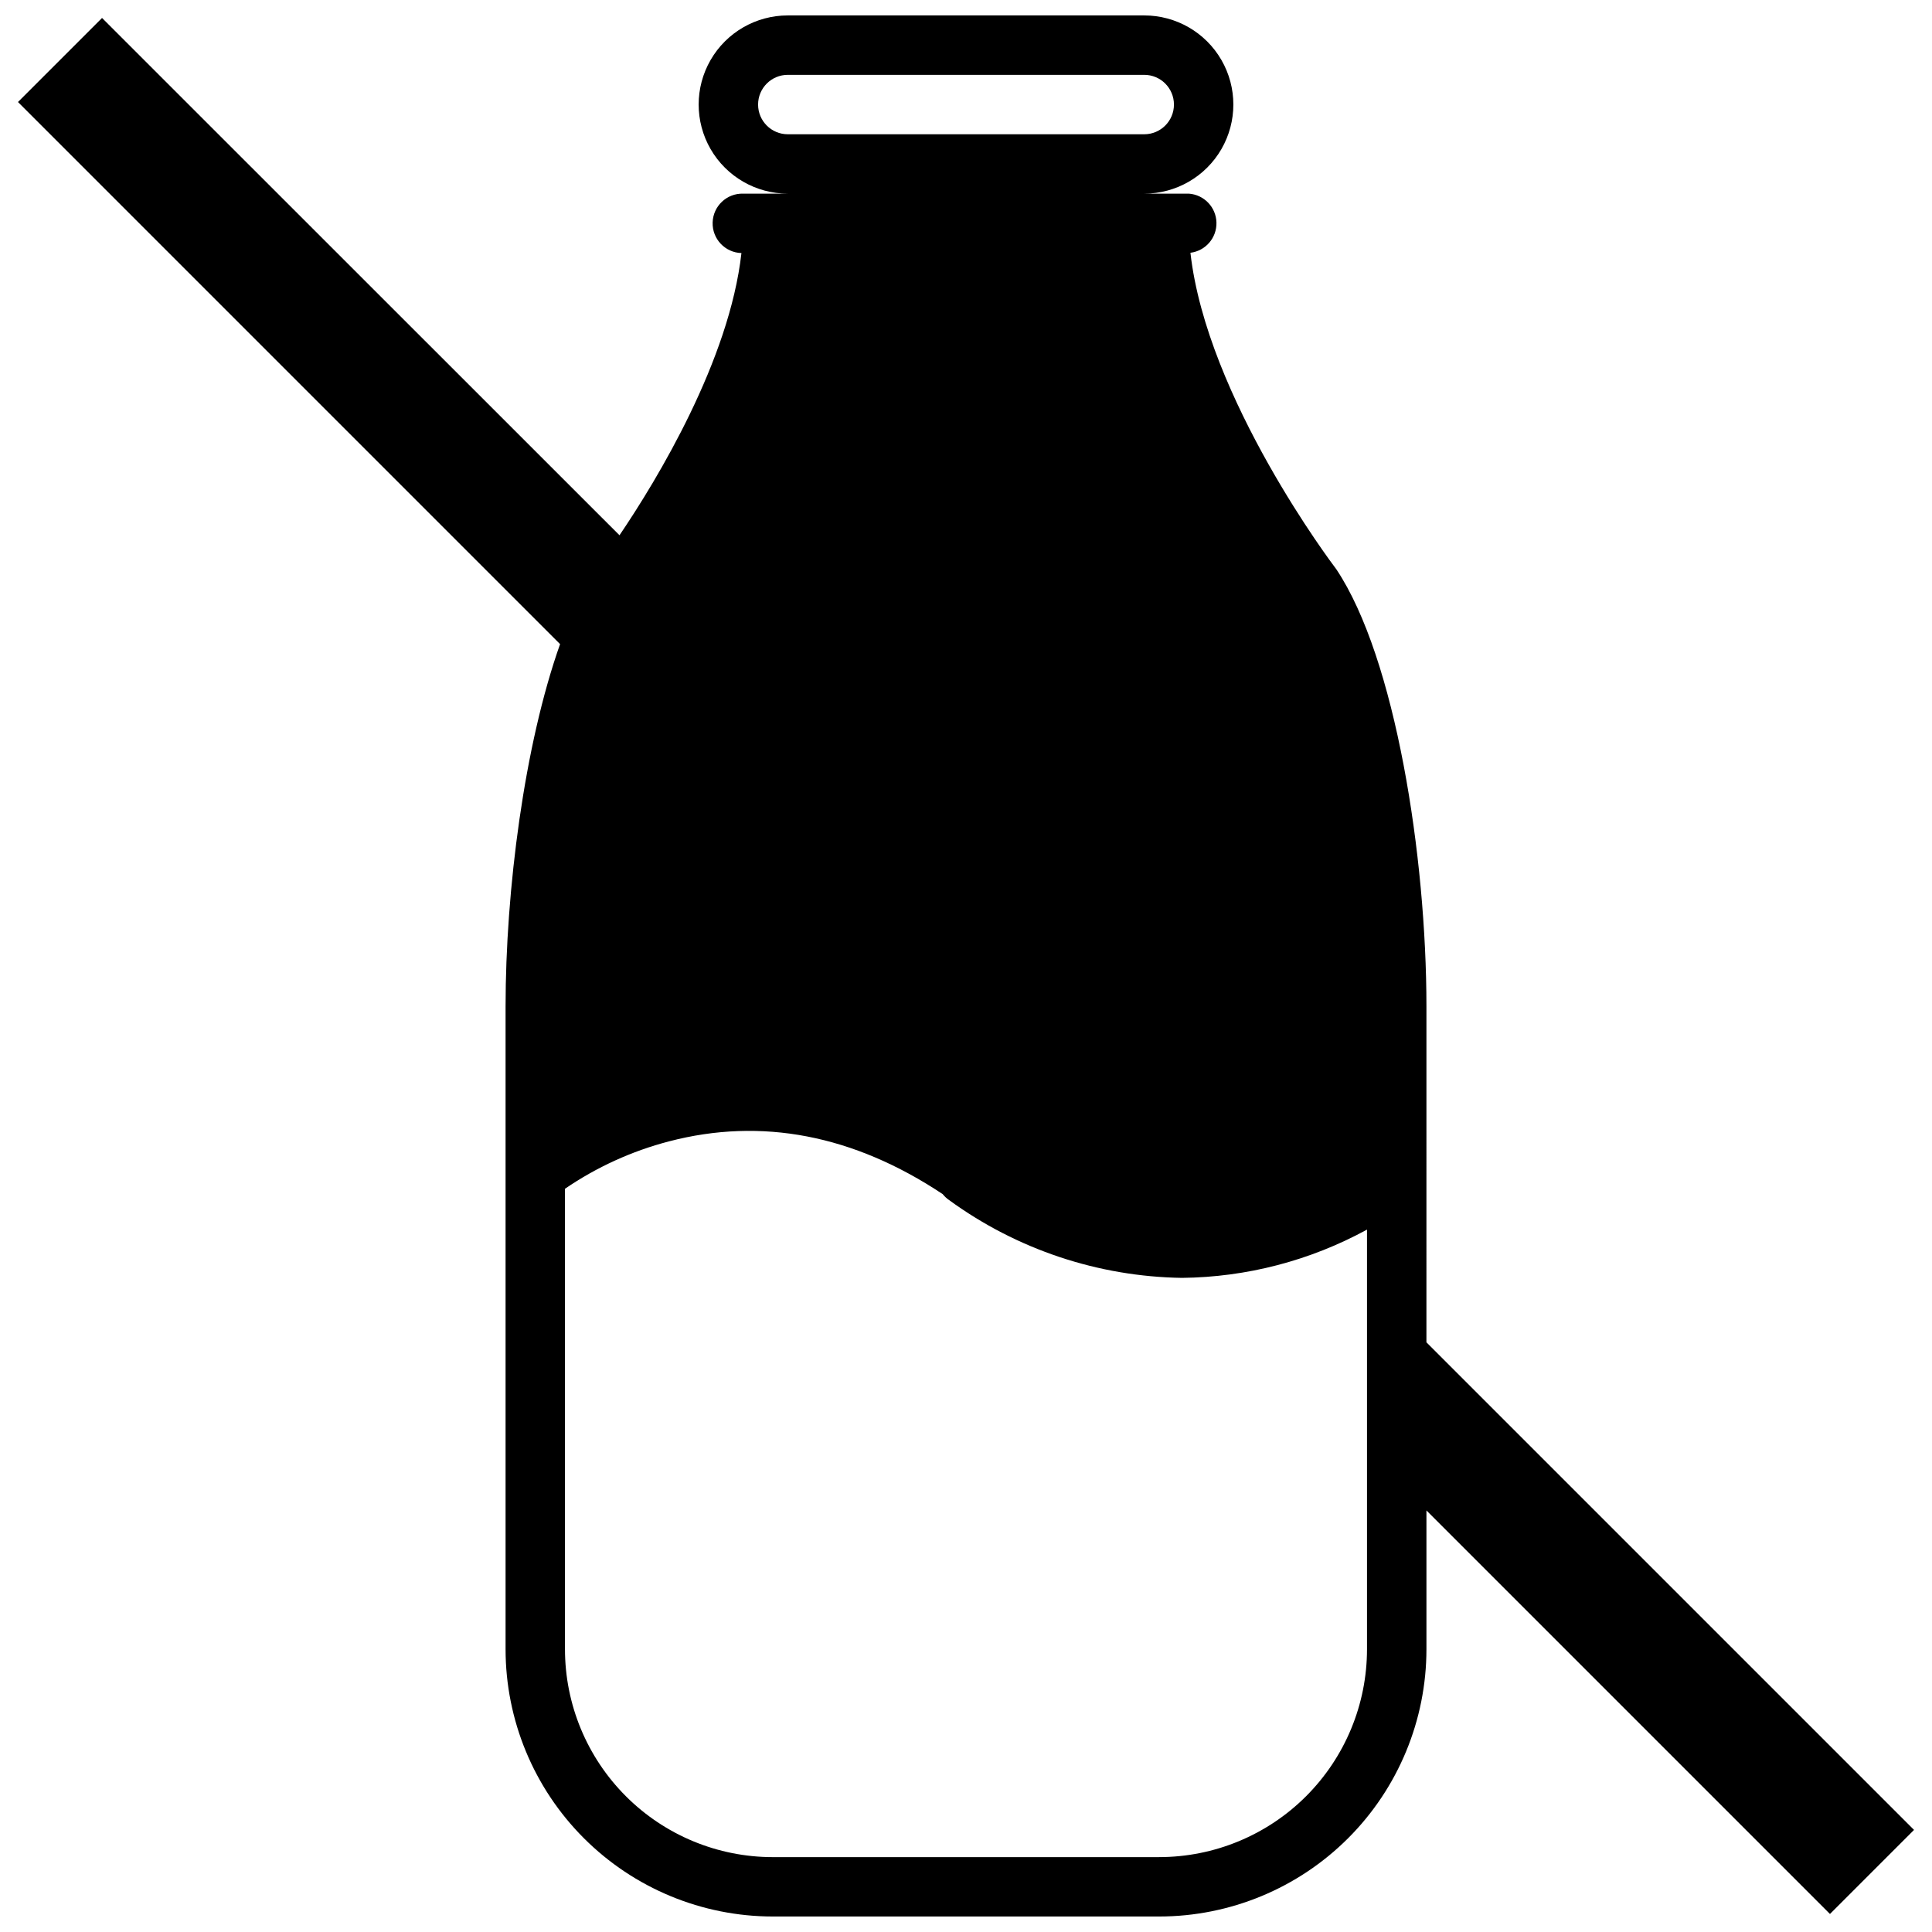 <?xml version="1.0" encoding="UTF-8"?>
<!-- Uploaded to: ICON Repo, www.iconrepo.com, Generator: ICON Repo Mixer Tools -->
<svg width="800px" height="800px" version="1.1" viewBox="144 144 512 512" xmlns="http://www.w3.org/2000/svg">
 <defs>
  <clipPath id="a">
   <path d="m148.09 148.09h503.81v503.81h-503.81z"/>
  </clipPath>
 </defs>
 <g clip-path="url(#a)">
  <path d="m522.02 410.78c0-39.793-8.188-92.379-23.852-115.88l-0.316-0.434c-0.355-0.473-34.047-44.91-38.375-83.484v0.004c4.023-0.5 7.008-3.977 6.894-8.031-0.109-4.051-3.281-7.356-7.328-7.637h-11.809c8.438 0 16.234-4.5 20.453-11.805 4.219-7.309 4.219-16.312 0-23.617-4.219-7.309-12.016-11.809-20.453-11.809h-94.465c-8.438 0-16.234 4.5-20.453 11.809-4.219 7.305-4.219 16.309 0 23.617 4.219 7.305 12.016 11.805 20.453 11.805h-11.809c-4.348-0.129-7.977 3.289-8.105 7.637-0.133 4.348 3.285 7.981 7.633 8.109-3.188 28.418-22.316 60.023-32.316 74.785l-137.13-137.09-22.277 22.277 143.66 143.66c-9.484 26.727-14.445 65.223-14.445 96.078v170.27c0 18.789 7.465 36.812 20.754 50.098 13.285 13.285 31.305 20.75 50.098 20.75h102.34c18.789 0 36.809-7.465 50.098-20.75 13.285-13.285 20.75-31.309 20.75-50.098v-36.762l106.94 106.94 22.277-22.277-129.22-129.22zm-177.12-239.07c0-4.348 3.523-7.875 7.871-7.875h94.465c4.348 0 7.871 3.527 7.871 7.875 0 4.348-3.523 7.871-7.871 7.871h-94.465c-4.348 0-7.871-3.523-7.871-7.871zm106.27 464.45h-102.34c-14.617 0-28.633-5.805-38.965-16.141-10.336-10.332-16.141-24.352-16.141-38.965v-122.02c8.395-5.738 17.715-9.988 27.551-12.555 24.52-6.414 48.926-1.73 72.539 13.973h0.004c0.48 0.605 1.051 1.133 1.691 1.574 17.945 13.086 39.508 20.289 61.715 20.625 17.152-0.176 33.992-4.57 49.043-12.793v111.19c0 14.613-5.805 28.633-16.137 38.965-10.336 10.336-24.352 16.141-38.965 16.141z"/>
 </g>
</svg>